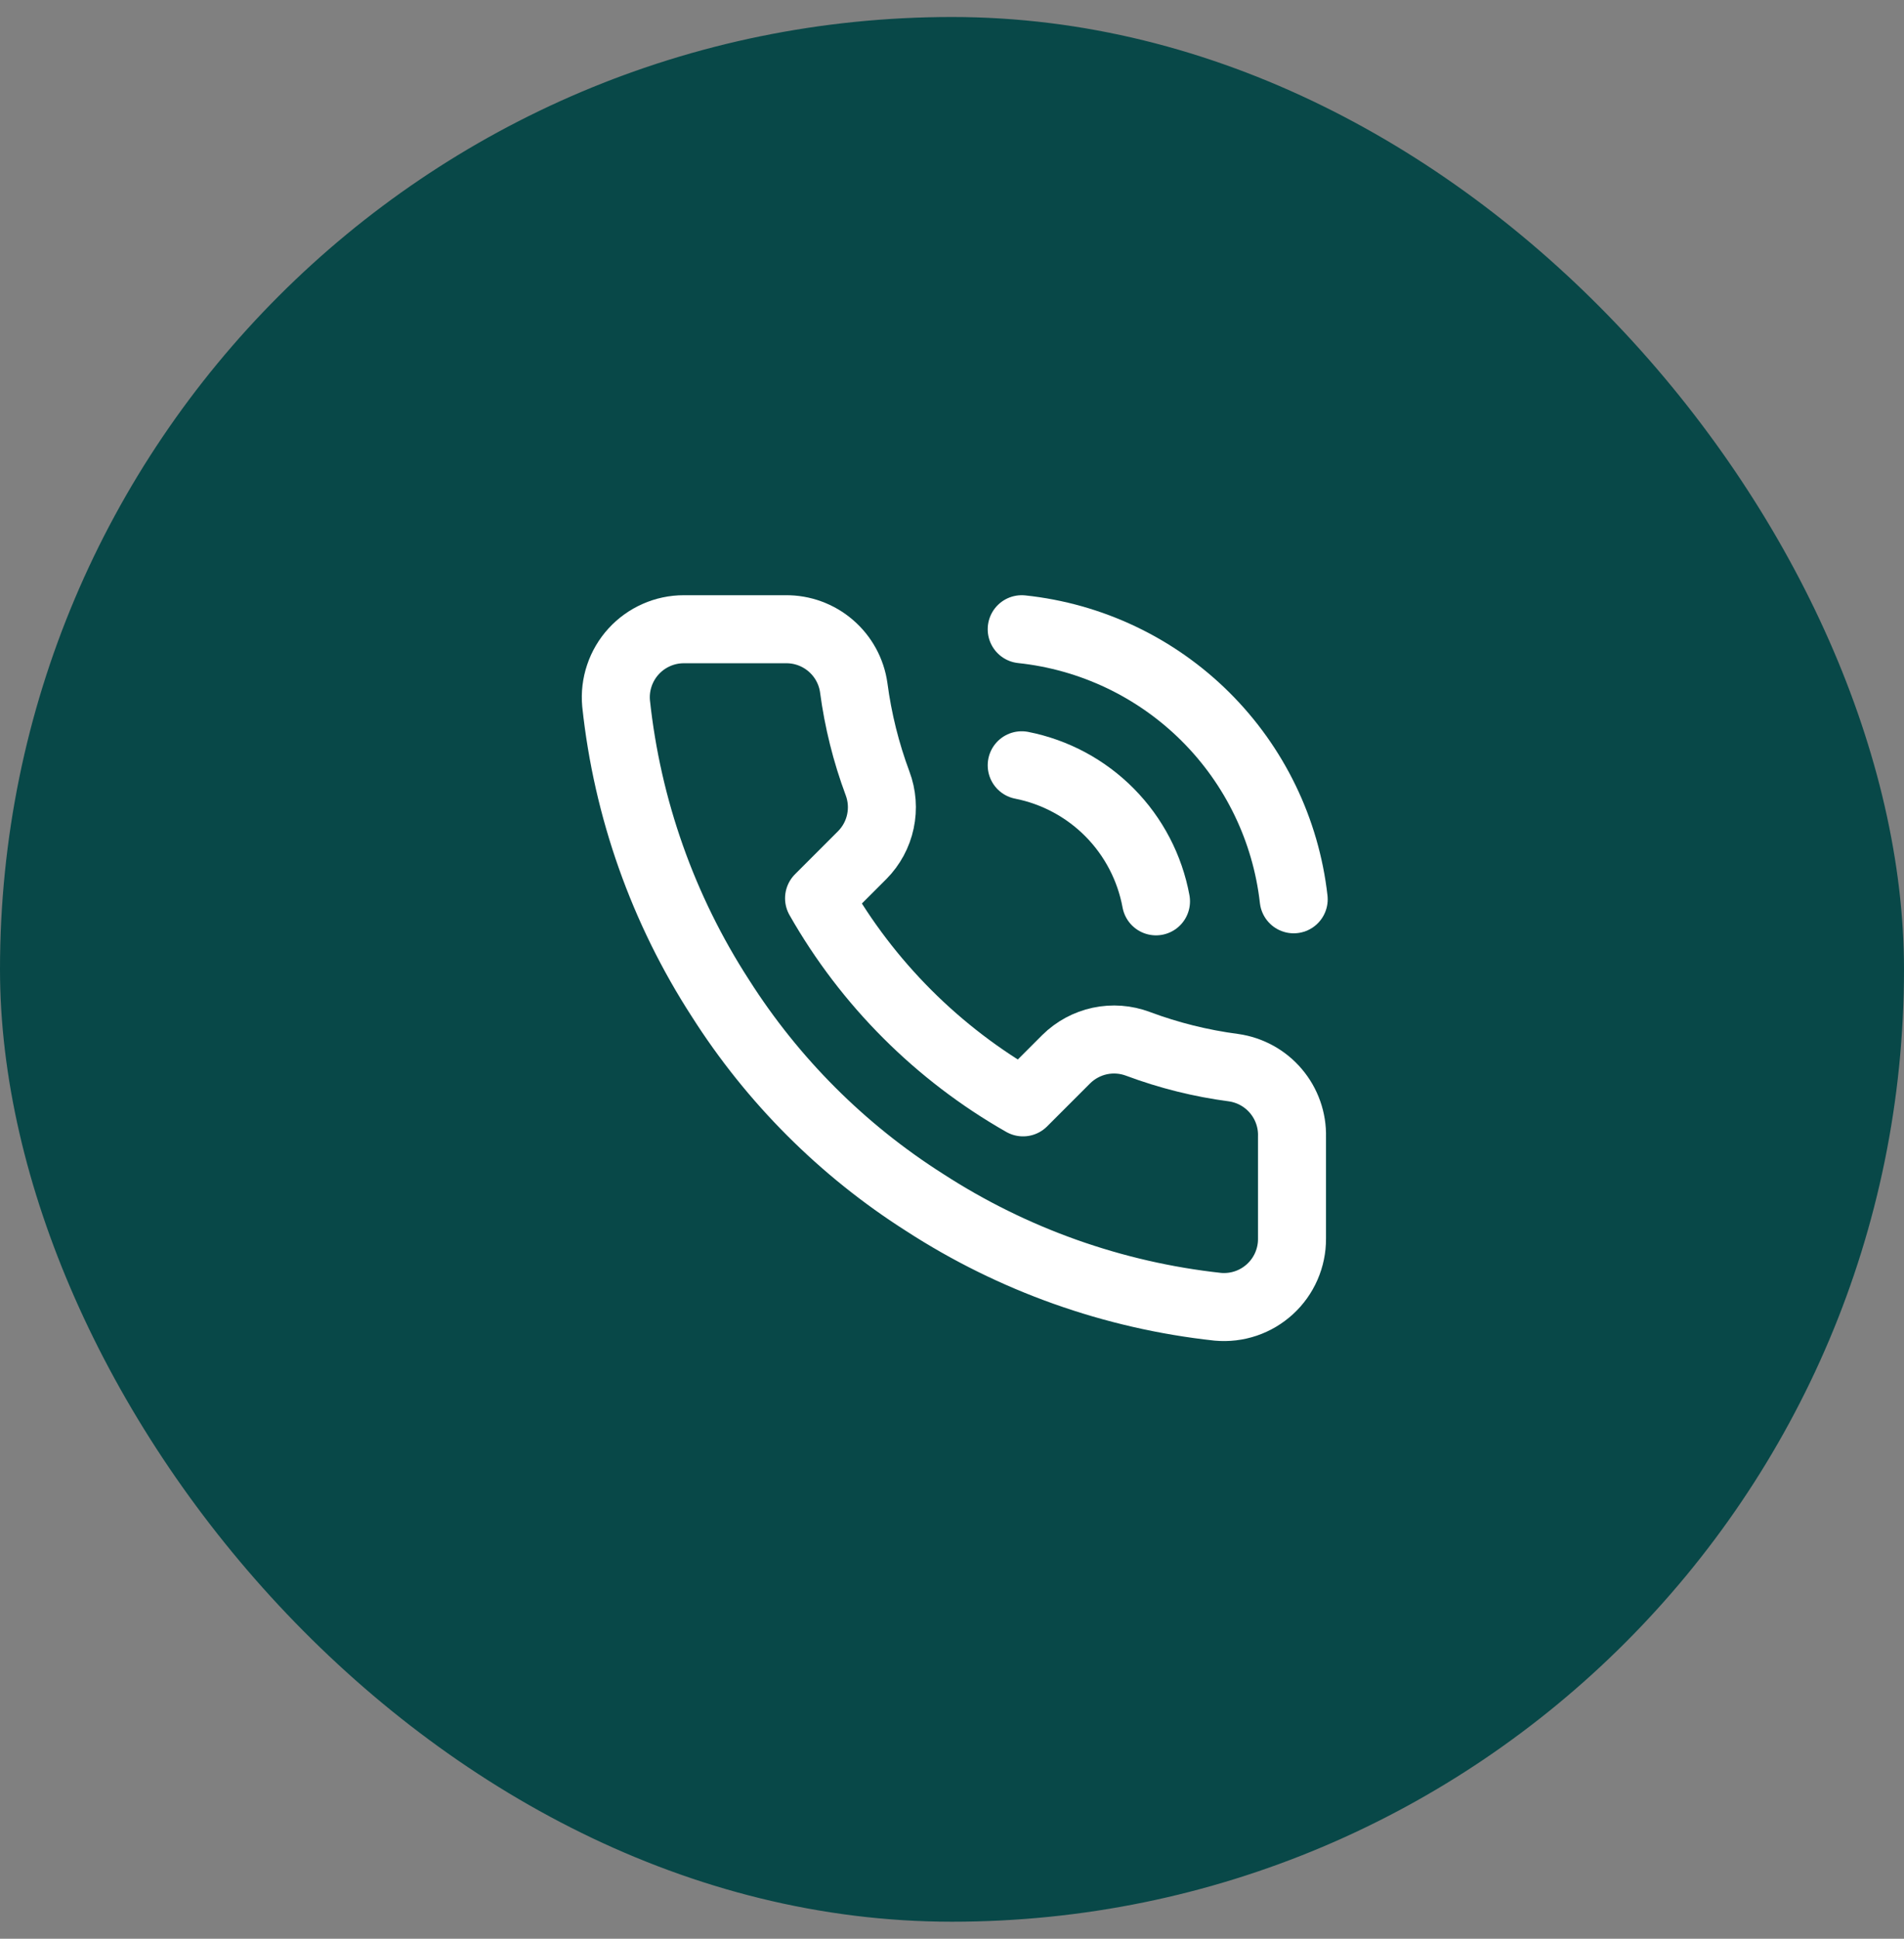 <svg width="56" height="57" viewBox="0 0 56 57" fill="none" xmlns="http://www.w3.org/2000/svg">
<rect x="0" y="0" width="56" height="57" fill="#808080" stroke="none"/>
<rect y="0.5" width="56" height="56" rx="28" fill="#084848"/>
<path d="M38 33.42V36.42C38.002 36.699 37.944 36.974 37.833 37.229C37.721 37.485 37.558 37.714 37.352 37.902C37.147 38.09 36.905 38.234 36.641 38.323C36.377 38.412 36.098 38.445 35.82 38.42C32.743 38.086 29.787 37.034 27.19 35.35C24.774 33.815 22.726 31.766 21.19 29.35C19.5 26.741 18.449 23.771 18.12 20.68C18.095 20.404 18.128 20.125 18.217 19.862C18.305 19.599 18.448 19.357 18.635 19.152C18.822 18.947 19.05 18.783 19.304 18.671C19.558 18.558 19.833 18.5 20.11 18.5H23.11C23.596 18.495 24.066 18.667 24.434 18.984C24.802 19.3 25.043 19.739 25.11 20.22C25.237 21.18 25.472 22.123 25.81 23.03C25.945 23.388 25.974 23.777 25.894 24.151C25.815 24.525 25.629 24.868 25.36 25.14L24.09 26.41C25.514 28.914 27.587 30.986 30.09 32.41L31.36 31.14C31.632 30.871 31.976 30.686 32.349 30.606C32.724 30.526 33.112 30.556 33.47 30.69C34.378 31.029 35.32 31.264 36.28 31.39C36.766 31.459 37.21 31.703 37.527 32.078C37.844 32.452 38.013 32.93 38 33.42Z" stroke="white" stroke-width="2" stroke-linecap="round" stroke-linejoin="round"/>
<path d="M30.05 18.5C32.088 18.715 33.992 19.619 35.447 21.063C36.901 22.506 37.82 24.403 38.05 26.44" stroke="white" stroke-width="2" stroke-linecap="round" stroke-linejoin="round"/>
<path d="M30.05 22.5C31.033 22.694 31.936 23.179 32.64 23.892C33.345 24.606 33.818 25.514 34 26.5" stroke="white" stroke-width="2" stroke-linecap="round" stroke-linejoin="round"/>
</svg>
